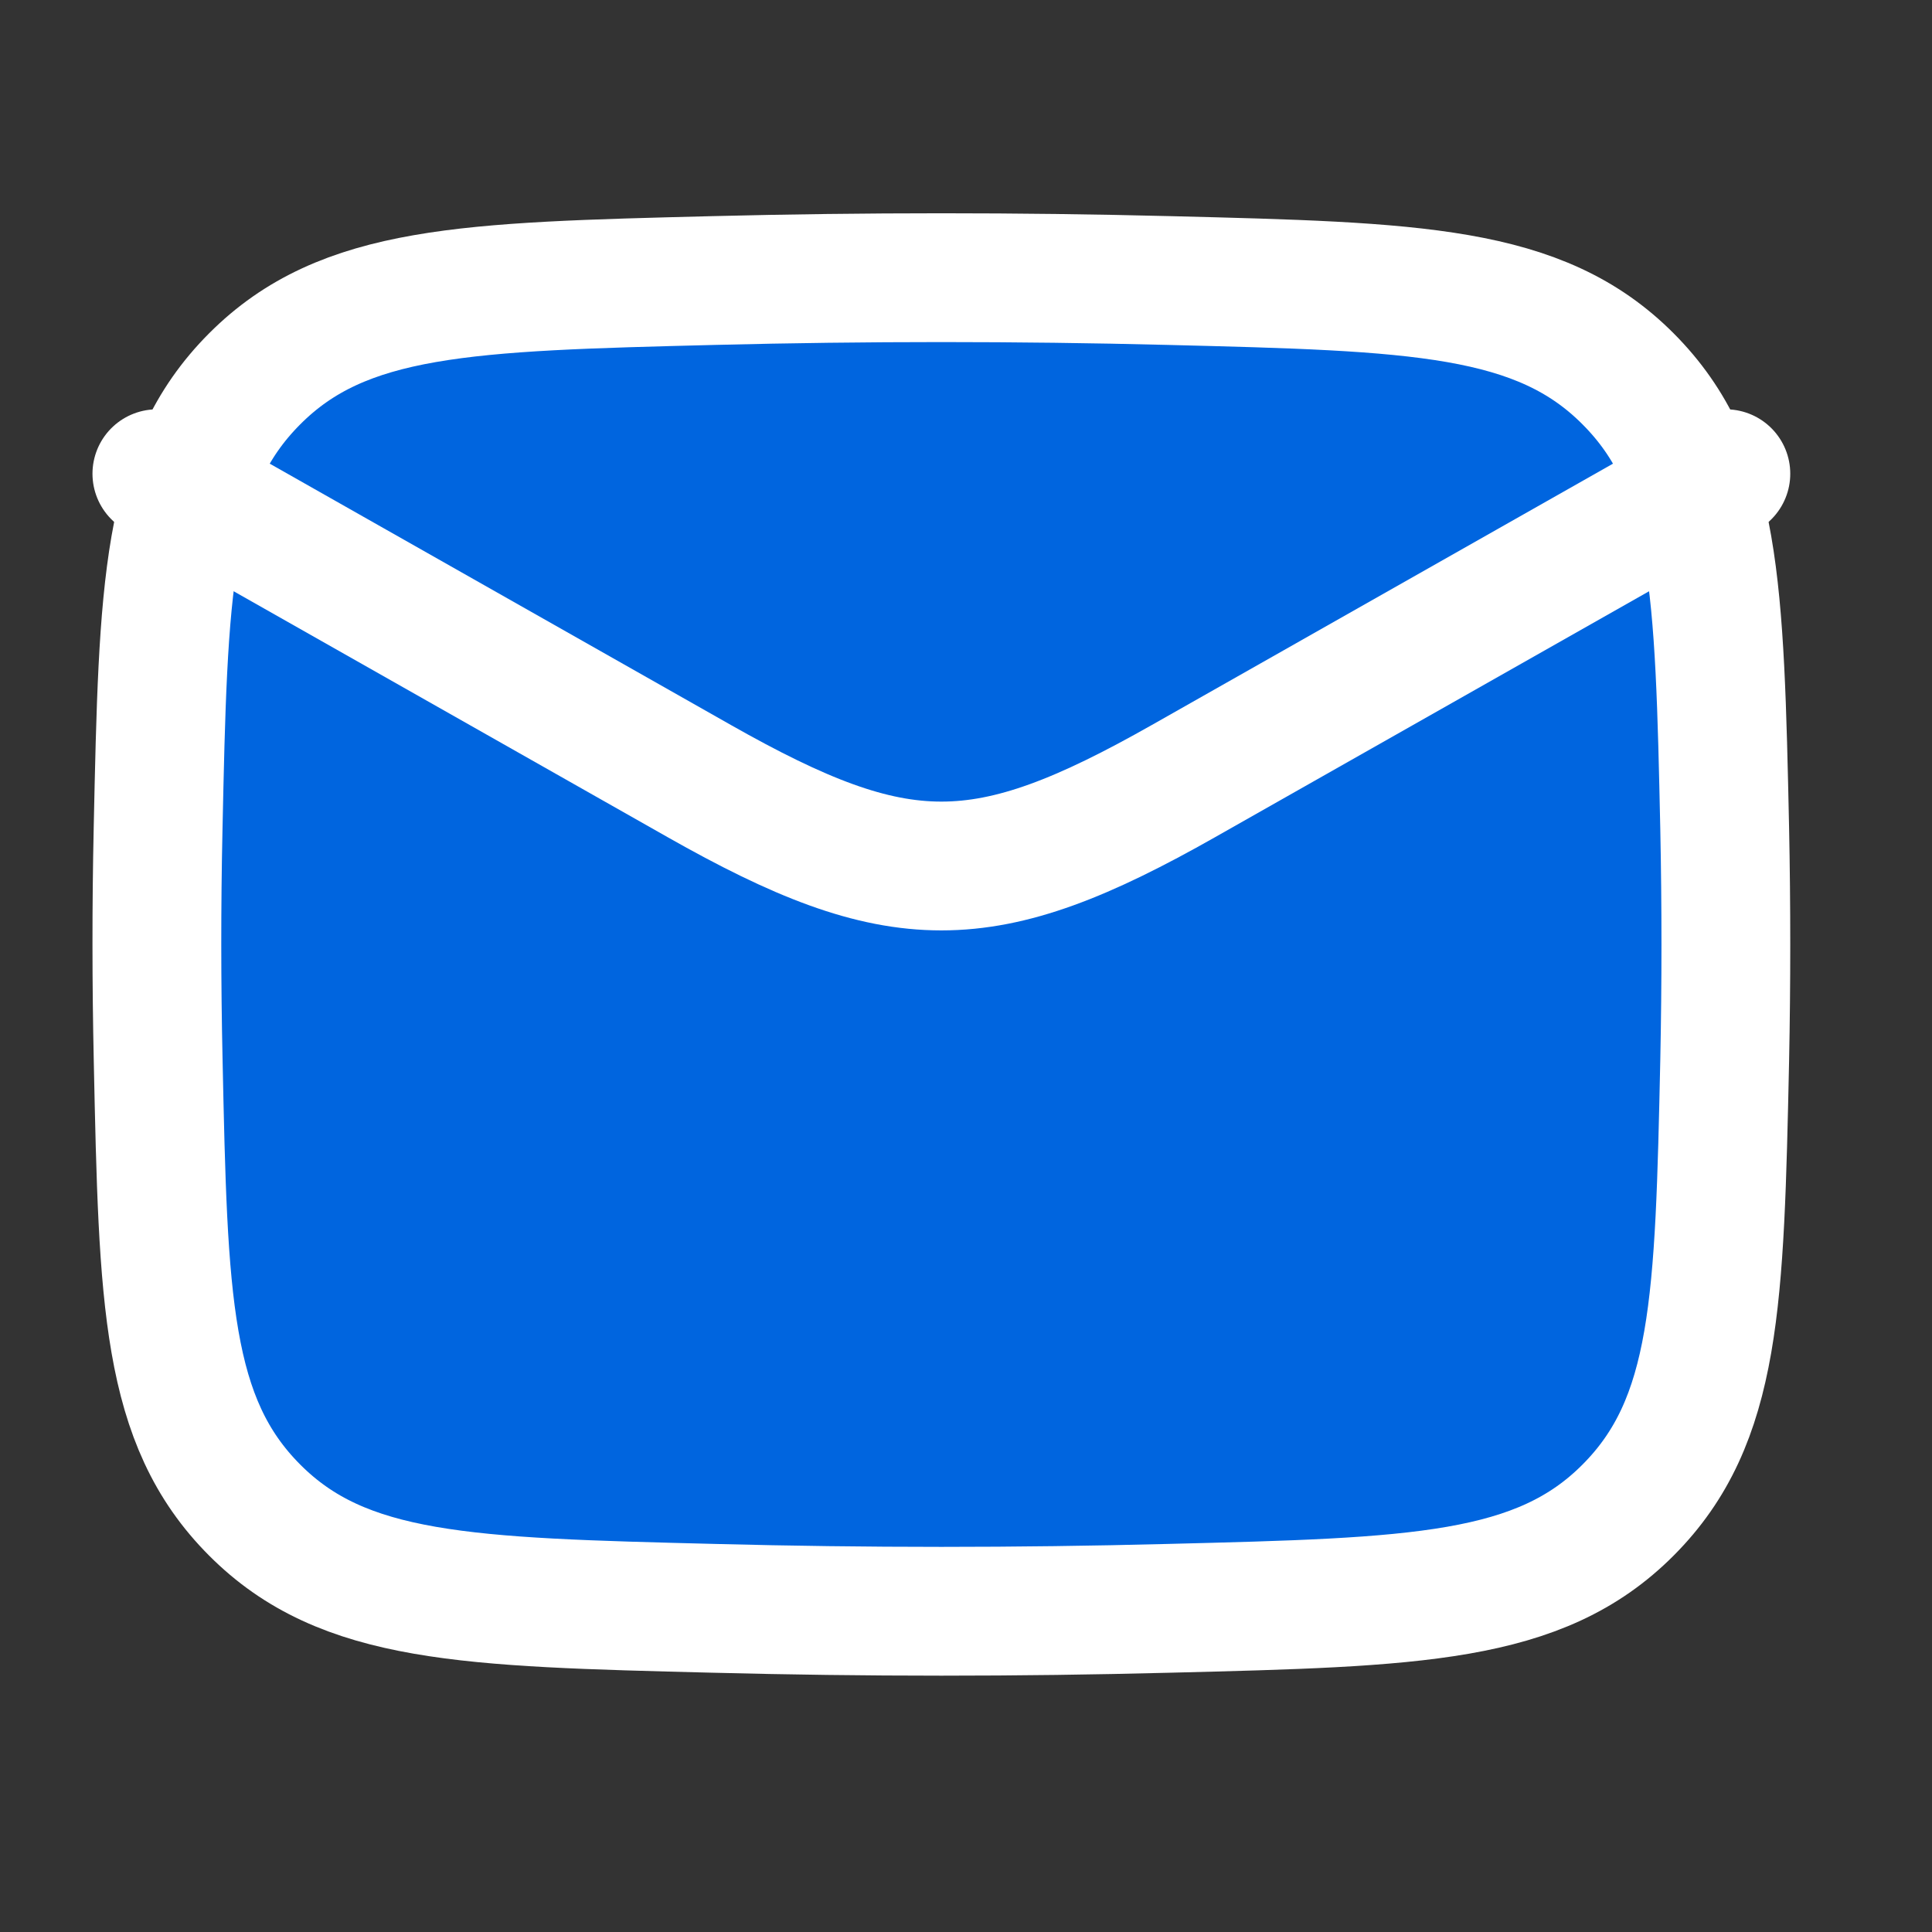 <svg width="30" height="30" viewBox="0 0 30 30" fill="none" xmlns="http://www.w3.org/2000/svg">
<rect x="0" y="0" width="30" height="30" fill="#333333" stroke="none"/>
<path d="M2.456 16.463C2.535 20.197 2.575 22.064 3.953 23.447C5.331 24.831 7.248 24.878 11.084 24.974C13.447 25.035 15.788 25.035 18.151 24.974C21.987 24.878 23.905 24.831 25.282 23.447C26.66 22.064 26.7 20.197 26.781 16.463C26.805 15.262 26.805 14.068 26.781 12.867C26.7 9.134 26.66 7.266 25.282 5.884C23.905 4.5 21.987 4.452 18.151 4.356C15.796 4.297 13.439 4.297 11.084 4.356C7.248 4.452 5.331 4.5 3.953 5.884C2.575 7.266 2.535 9.134 2.455 12.867C2.429 14.066 2.43 15.265 2.456 16.463Z" fill="#0065DF" stroke="white" stroke-width="2" stroke-linecap="round" stroke-linejoin="round"/>
<path d="M2.436 7.356L10.857 12.128C13.962 13.887 15.273 13.887 18.378 12.128L26.799 7.356" fill="#0065DF"/>
<path d="M2.436 7.356L10.857 12.128C13.962 13.887 15.273 13.887 18.378 12.128L26.799 7.356" stroke="white" stroke-width="2" stroke-linecap="round" stroke-linejoin="round"/>
</svg>
